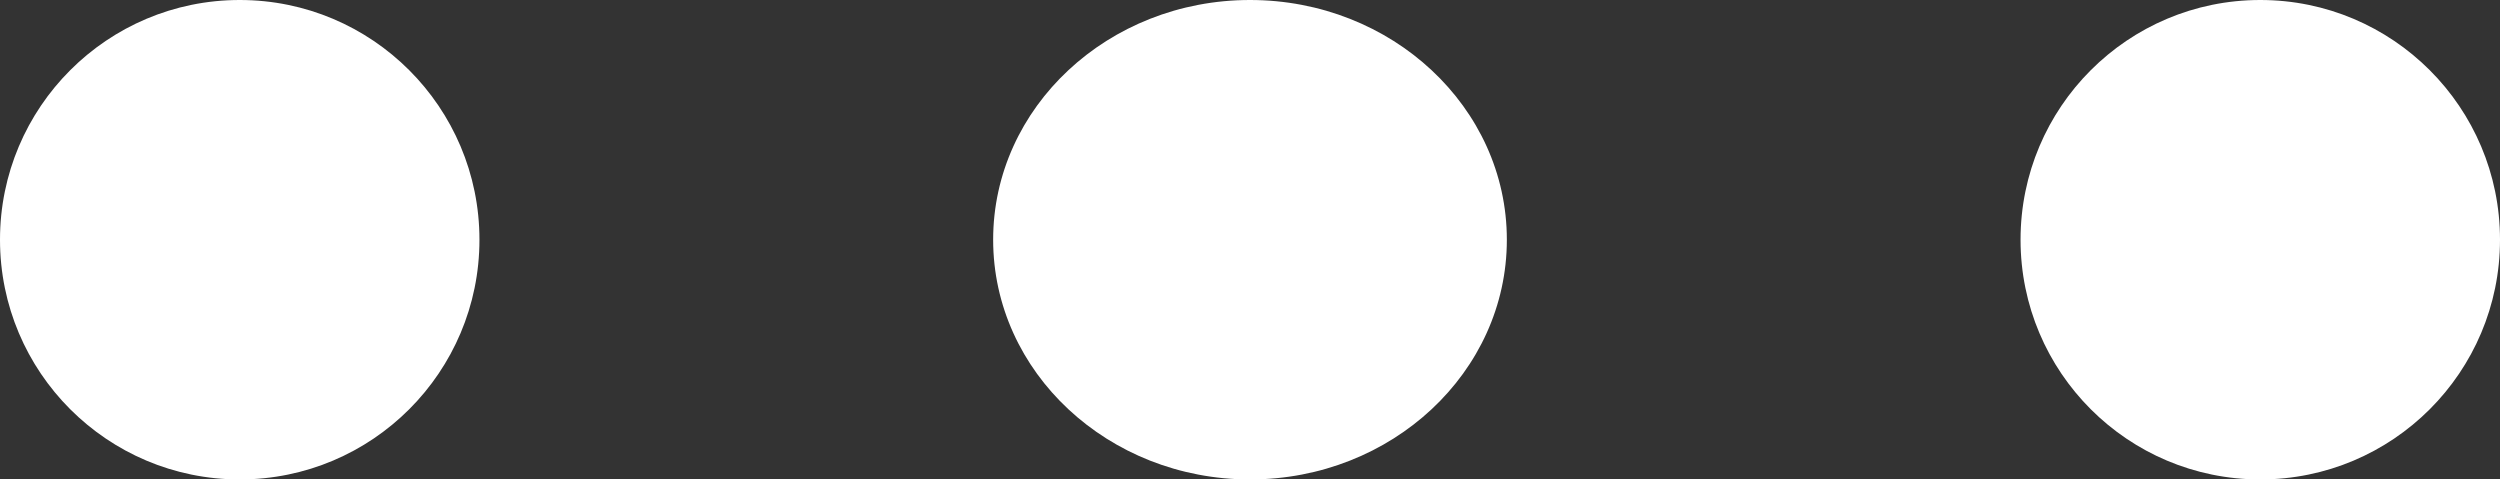 <?xml version="1.0" encoding="UTF-8" standalone="no"?>
<!DOCTYPE svg PUBLIC "-//W3C//DTD SVG 1.1//EN" "http://www.w3.org/Graphics/SVG/1.1/DTD/svg11.dtd">
<svg width="100%" height="100%" viewBox="0 0 73 14" version="1.1" xmlns="http://www.w3.org/2000/svg" xmlns:xlink="http://www.w3.org/1999/xlink" xml:space="preserve" xmlns:serif="http://www.serif.com/" style="fill-rule:evenodd;clip-rule:evenodd;stroke-linejoin:round;stroke-miterlimit:2;">
    <rect x="0" y="0" width="73" height="14" fill="#333333" stroke="none"/>
    <g transform="matrix(-3.82857e-16,-1,1,-3.82857e-16,2.66454e-15,14)">
        <circle cx="7" cy="7" r="7" style="fill:white;"/>
    </g>
    <g transform="matrix(-3.82857e-16,-1,1,-3.82857e-16,29.5,43.5)">
        <ellipse cx="36.5" cy="7" rx="7" ry="7.5" style="fill:white;"/>
    </g>
    <g transform="matrix(-3.82857e-16,-1,1,-3.82857e-16,59,73)">
        <circle cx="66" cy="7" r="7" style="fill:white;"/>
    </g>
</svg>
